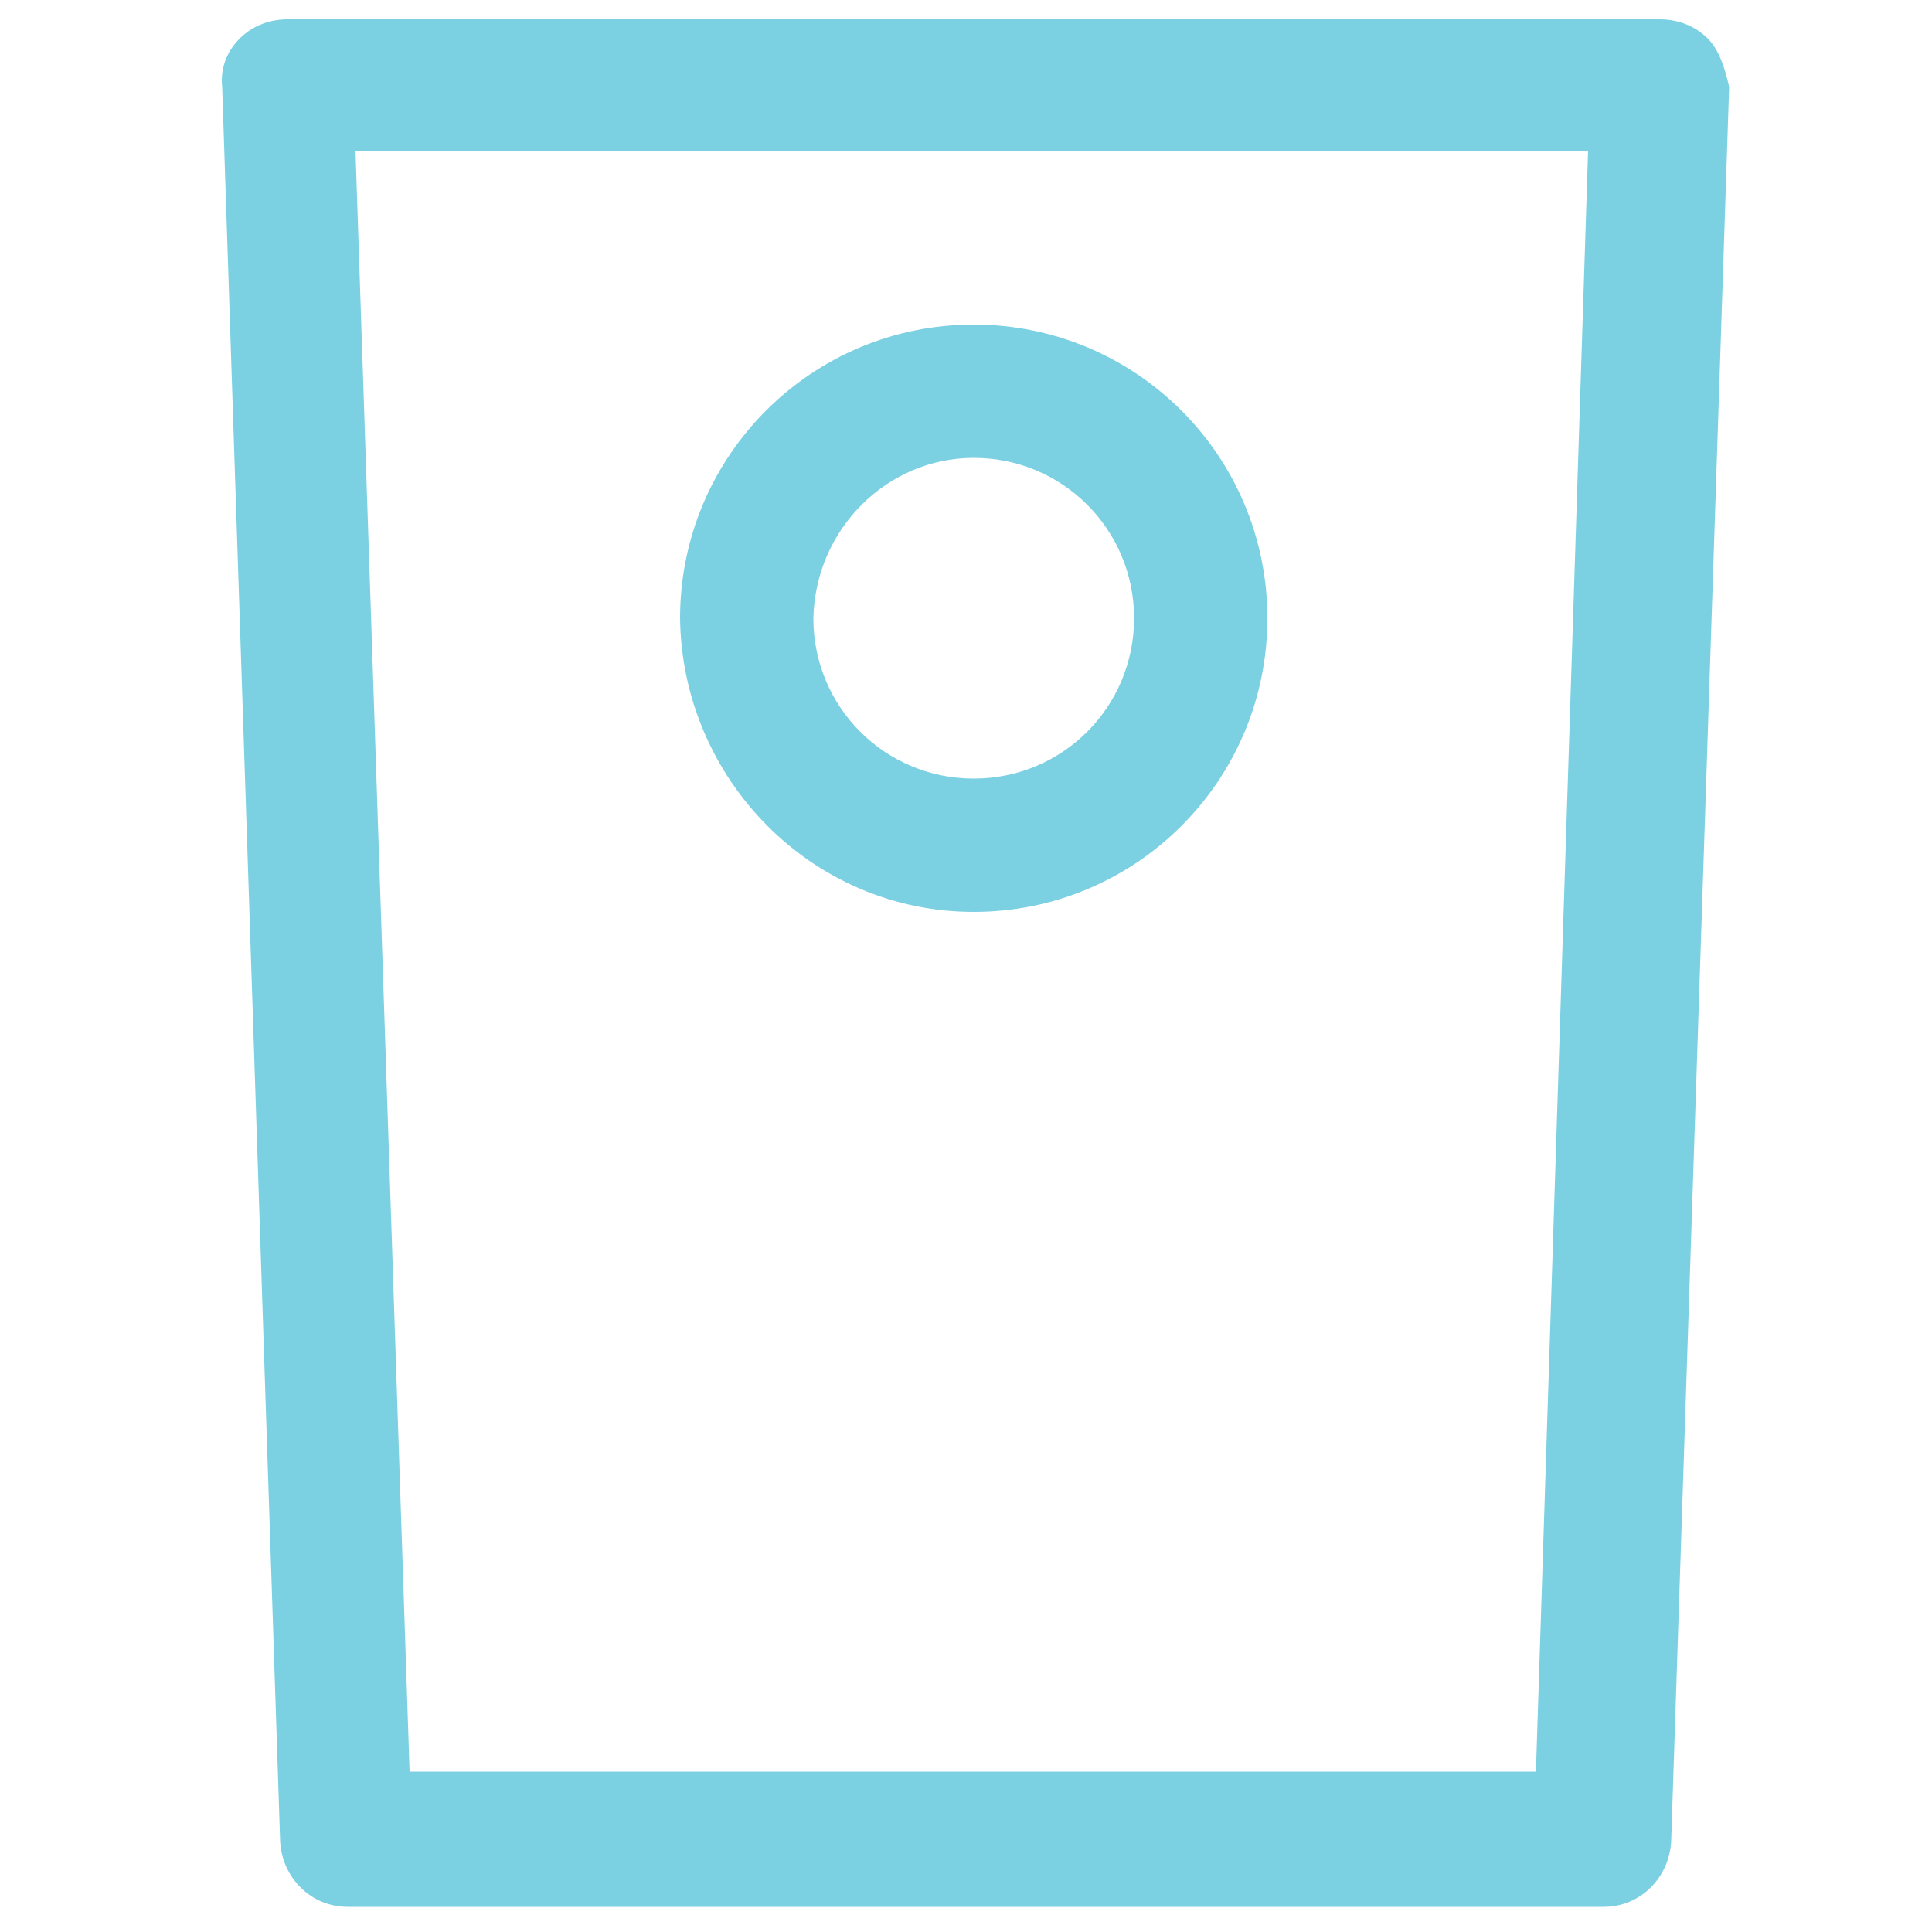 <?xml version="1.0" encoding="utf-8"?>
<!-- Generator: Adobe Illustrator 25.0.1, SVG Export Plug-In . SVG Version: 6.00 Build 0)  -->
<svg version="1.1" id="Layer_1" xmlns="http://www.w3.org/2000/svg" xmlns:xlink="http://www.w3.org/1999/xlink" x="0px" y="0px"
	 viewBox="0 0 100 100" style="enable-background:new 0 0 100 100;" xml:space="preserve">
<style type="text/css">
	.st0{fill:#7BD0E2;}
</style>
<path class="st0" d="M88.4,2c-0.7-0.7-1.6-1-2.5-1h-71c-0.9,0-1.8,0.3-2.5,1c-0.7,0.7-1,1.6-0.9,2.5l3,90.8c0.1,1.9,1.6,3.4,3.5,3.4
	h65c1.9,0,3.4-1.5,3.5-3.4l3-90.8C89.3,3.6,89,2.6,88.4,2z M79.5,91.7H21.2L18.4,7.8h63.8L79.5,91.7z"/>
<path class="st0" d="M50.4,47.2c8.4,0,15.2-6.8,15.2-15.2s-6.8-15.2-15.2-15.2c-8.4,0-15.2,6.8-15.2,15.2
	C35.3,40.3,42,47.2,50.4,47.2z M50.4,23.7c4.6,0,8.3,3.7,8.3,8.3s-3.7,8.3-8.3,8.3s-8.3-3.7-8.3-8.3C42.2,27.4,45.9,23.7,50.4,23.7z
	"/>
</svg>
